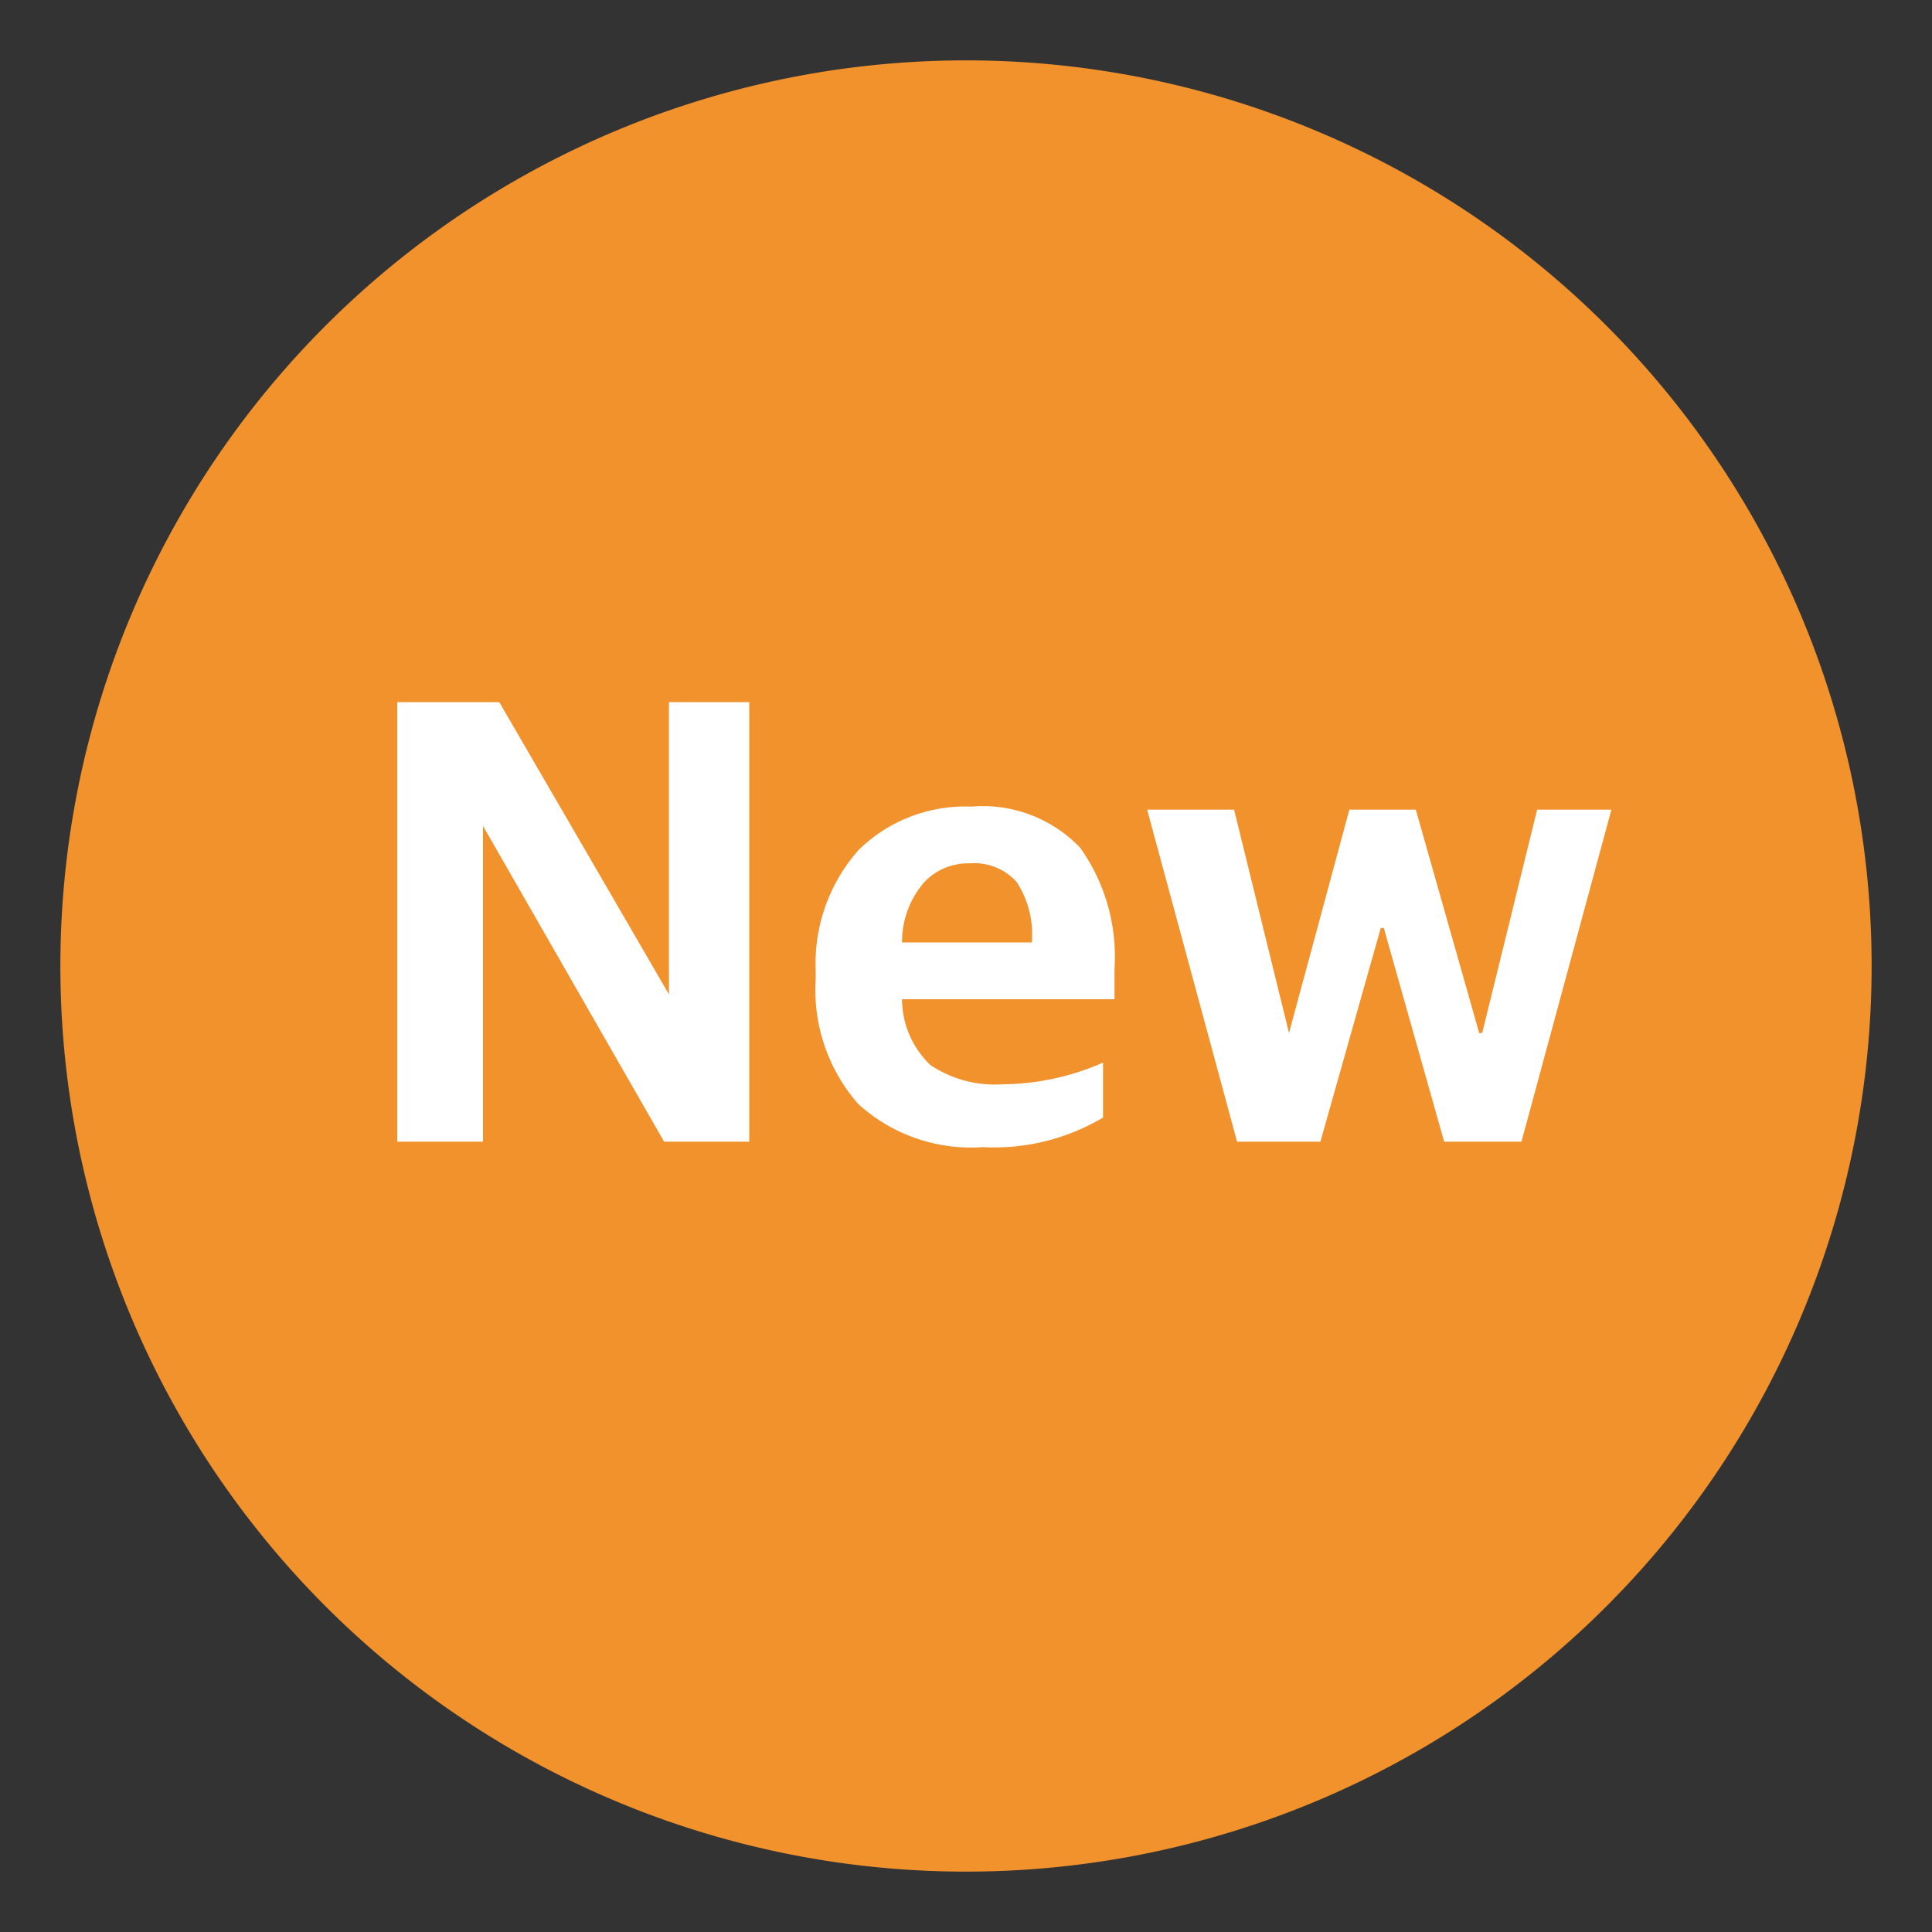 <svg xmlns="http://www.w3.org/2000/svg" viewBox="0 0 32 32"><rect x="0" y="0" width="32" height="32" fill="#333333" stroke="none"/><defs><style>.cls-1{fill:#f2922d;fill-rule:evenodd;}.cls-2{fill:#fff;}.cls-3{fill:none;}</style></defs><g id="Layer_2" data-name="Layer 2"><g id="Layer_1-2" data-name="Layer 1"><path class="cls-1" d="M16,1A15,15,0,1,1,1,16,15,15,0,0,1,16,1"/><path class="cls-2" d="M6.58,18.91V11.63H8.27l2.81,4.84h0V11.63h1.33v7.28H11l-3-5.23h0v5.23Z"/><path class="cls-2" d="M16.28,19a2.77,2.77,0,0,1-2.07-.72,2.87,2.87,0,0,1-.7-2.06v-.14a2.84,2.84,0,0,1,.71-2,2.52,2.52,0,0,1,1.87-.72,2.23,2.23,0,0,1,1.8.68,3.11,3.11,0,0,1,.57,2v.51H14.94a1.52,1.52,0,0,0,.47,1.09,1.92,1.92,0,0,0,1.19.32,4.22,4.22,0,0,0,1.67-.36v.91A3.52,3.52,0,0,1,16.28,19Zm-.22-4.7a1,1,0,0,0-.75.31,1.51,1.51,0,0,0-.37,1h2.15a1.59,1.59,0,0,0-.25-1A.94.94,0,0,0,16.06,14.3Z"/><path class="cls-2" d="M20.49,18.91,19,13.41h1.44l.91,3.7h0l1-3.7h1.1l1.05,3.7h.05l.91-3.7h1.23l-1.49,5.5H23.92l-1-3.54h-.05l-1,3.54Z"/><rect class="cls-3" width="32" height="32"/></g></g></svg>